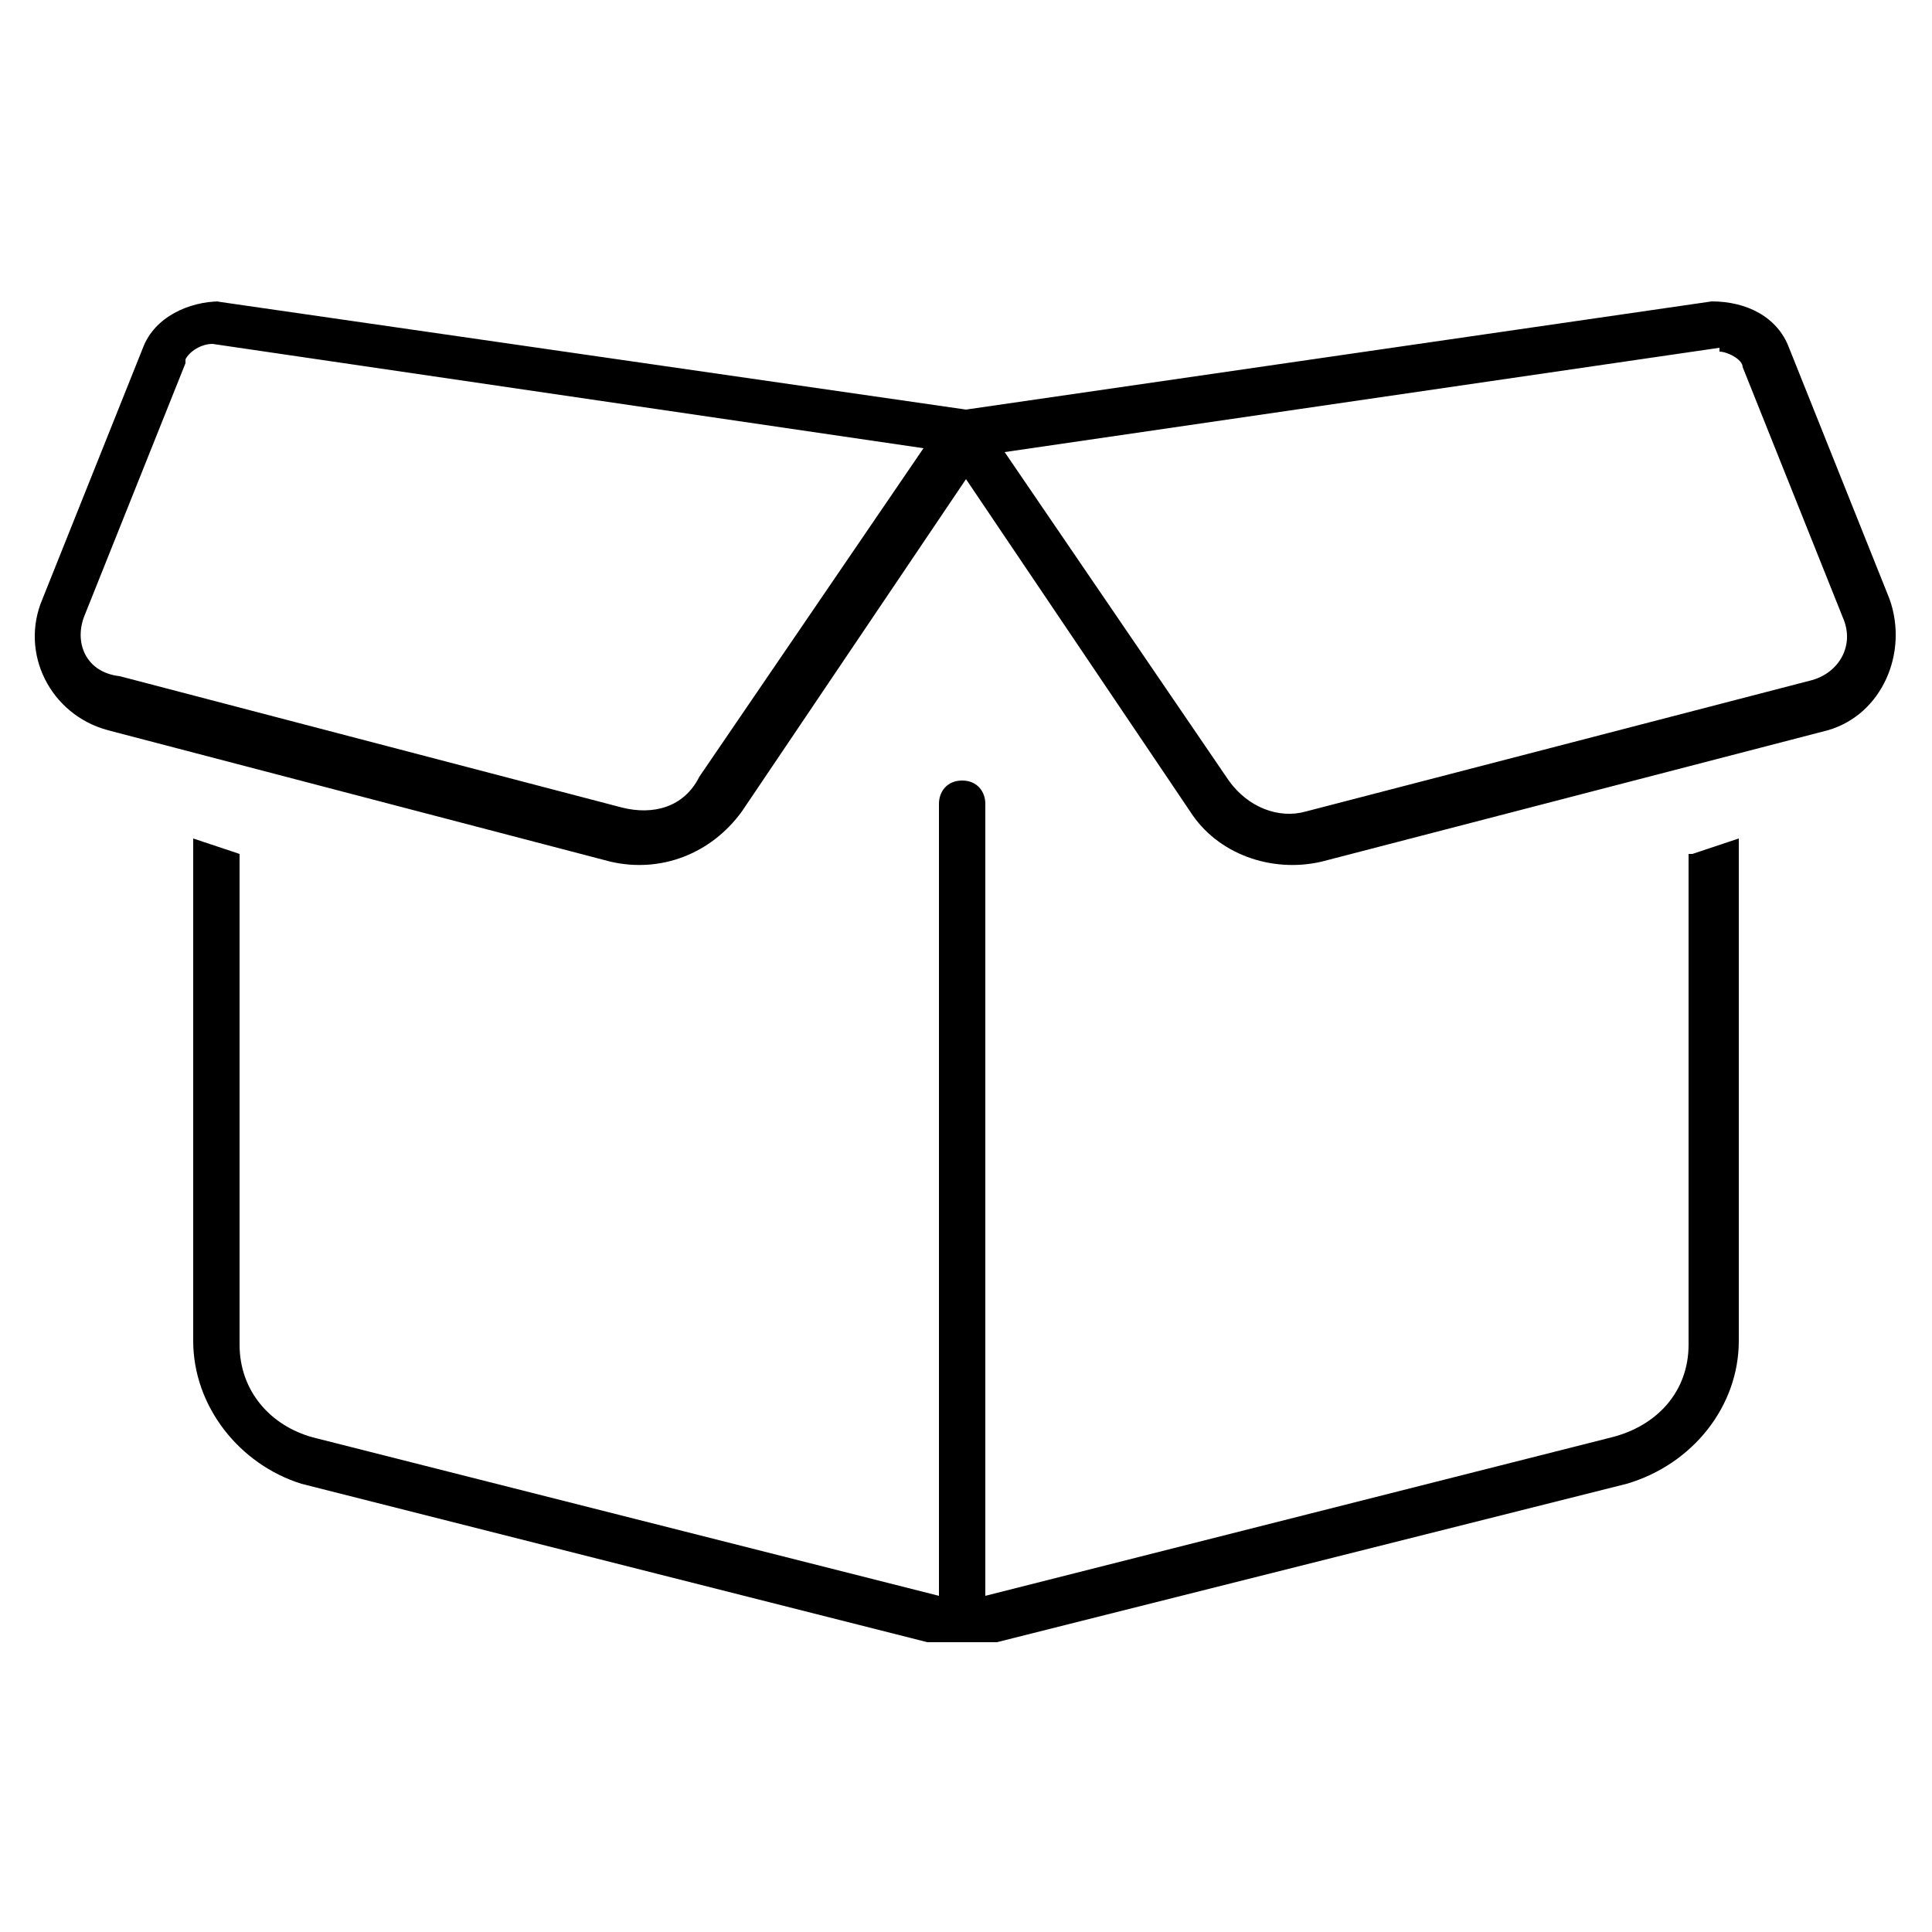 <svg viewBox="0 0 50 50" version="1.1" xmlns="http://www.w3.org/2000/svg" data-name="Layer 1" id="Layer_1">
  <defs>
    <style>
      .cls-1 {
        fill: #000;
        stroke-width: 0px;
      }
    </style>
  </defs>
  <path d="M4.8,9.4l-2.6,6.5c-.3.7,0,1.5.9,1.6l13,3.4c.8.2,1.6,0,2-.8l5.8-8.5-18.4-2.7c-.3,0-.6.2-.7.4ZM5.6,7.8l19.4,2.8,19.3-2.8c.9,0,1.7.4,2,1.2l2.6,6.5c.5,1.4-.2,3-1.6,3.4l-13.1,3.4c-1.3.3-2.7-.2-3.4-1.3l-5.8-8.6-5.8,8.6c-.8,1.1-2.1,1.6-3.4,1.3l-13-3.4c-1.5-.4-2.3-2-1.7-3.4l2.6-6.5c.3-.8,1.2-1.2,2-1.2ZM43.8,22.1l1.2-.4v13c0,1.7-1.2,3.2-2.9,3.7l-16.3,4.1c-.5,0-1.2,0-1.8,0l-16.2-4.1c-1.6-.5-2.8-2-2.8-3.7v-13l1.2.4v12.7c0,1.2.8,2.1,1.9,2.4l16.2,4.1v-20.5c0-.3.2-.6.6-.6s.6.3.6.6v20.5l16.2-4.1c1.2-.3,2-1.2,2-2.4v-12.7ZM44.5,9l-18.5,2.7,5.8,8.5c.5.7,1.3,1,2,.8l13.1-3.4c.7-.2,1.1-.9.8-1.6l-2.6-6.5c0-.2-.4-.4-.6-.4Z" class="cls-1"></path>
</svg>